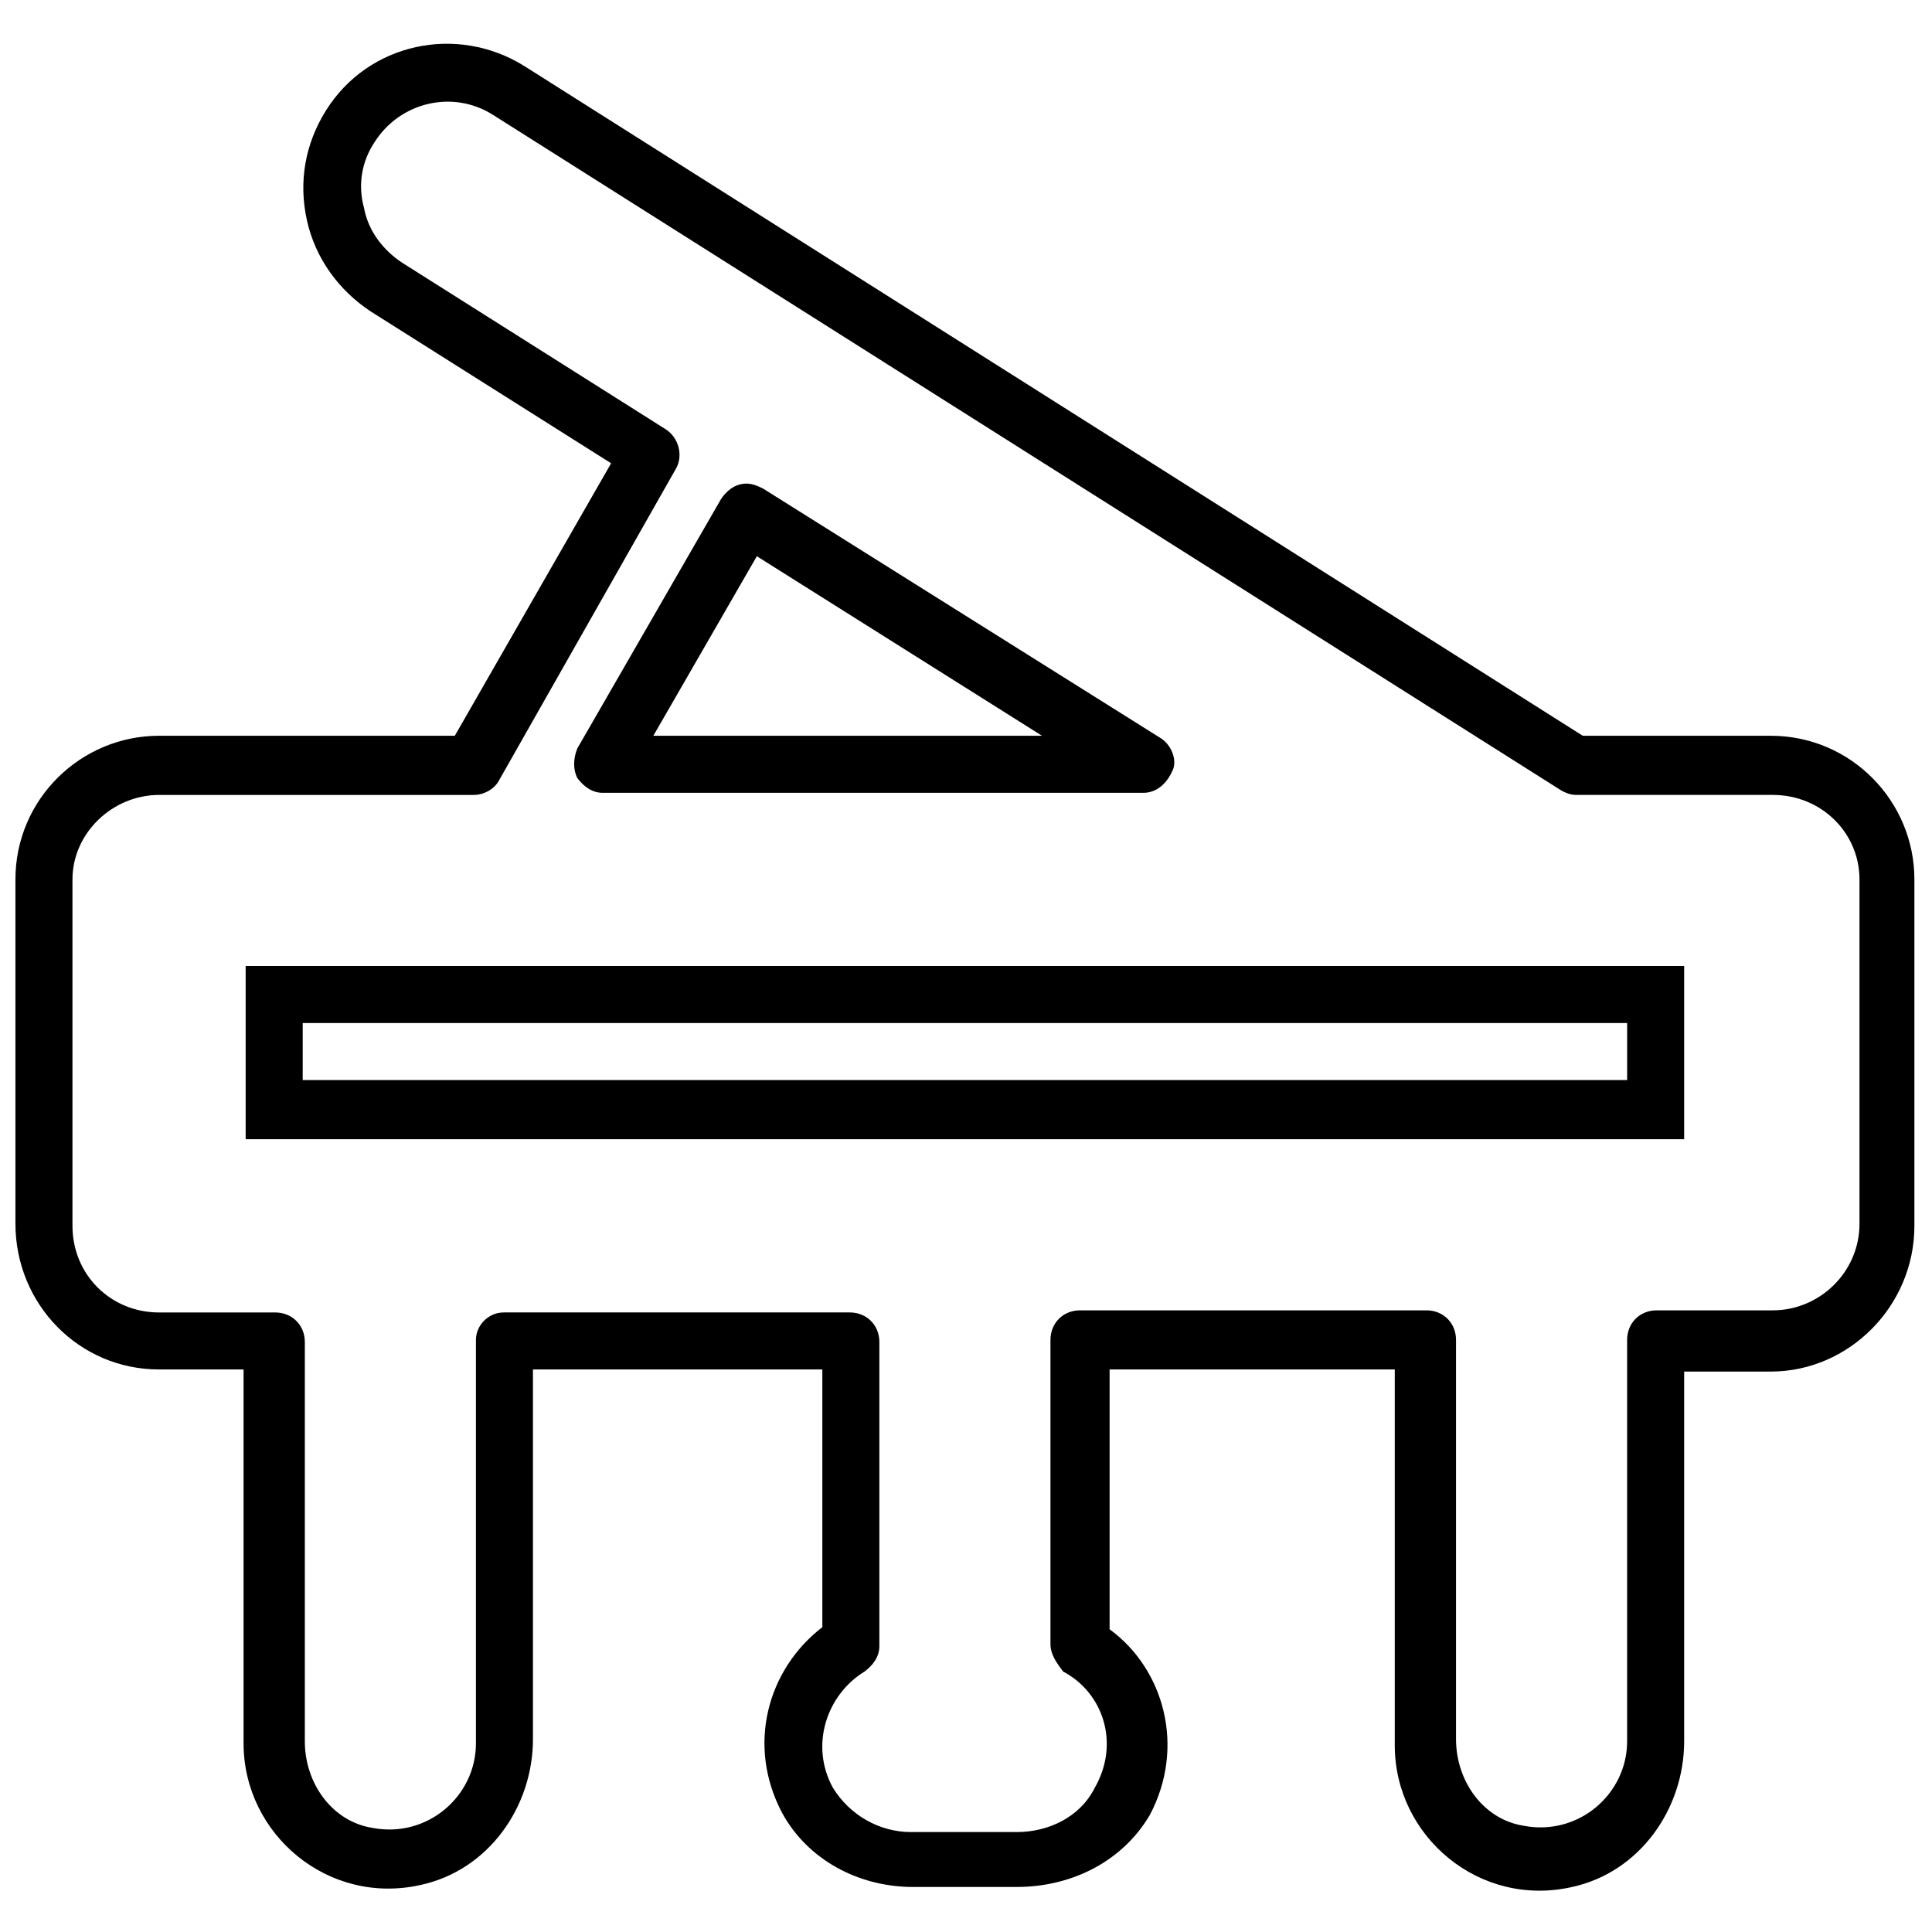 <?xml version="1.0" encoding="UTF-8"?>
<!-- The Best Svg Icon site in the world: iconSvg.co, Visit us! https://iconsvg.co -->
<svg width="800px" height="800px" version="1.1" viewBox="144 144 512 512" xmlns="http://www.w3.org/2000/svg">
 <defs>
  <clipPath id="a">
   <path d="m148.09 155h503.81v491h-503.81z"/>
  </clipPath>
 </defs>
 <g clip-path="url(#a)">
  <path d="m413.43 644.07h-27.43c-14.555 0-27.988-7.277-34.707-19.594-9.516-17.914-3.918-38.066 10.637-49.262v-68.293h-76.691v97.965c0 17.914-11.754 34.707-29.668 38.625-24.629 5.598-47.023-13.434-47.023-37.504v-99.086h-22.391c-21.273 0-38.066-17.352-38.066-38.625v-91.246c0-21.273 17.352-38.066 38.066-38.066h78.371l41.426-72.211-63.82-40.305c-8.398-5.598-14.555-13.996-16.793-24.07-2.238-10.078-0.559-20.152 5.039-29.109 11.195-17.914 34.707-22.953 52.621-11.754l280.45 177.45h49.82c21.273 0 38.066 17.352 38.066 38.066v91.805c0 21.273-17.352 38.625-38.066 38.625l-22.949-0.004v97.965c0 17.914-11.754 34.707-29.668 38.625-24.629 5.598-47.023-13.434-47.023-37.504v-99.645h-75.574v68.855c14.555 10.637 20.152 31.348 10.637 49.262-7.277 12.312-20.711 19.031-35.266 19.031zm-136.03-152.26h91.805c4.477 0 7.836 3.359 7.836 7.836v80.609c0 2.801-1.68 5.039-3.918 6.719-10.078 6.156-14.555 19.594-8.398 30.789 4.477 7.277 12.316 11.754 20.711 11.754h27.988c8.398 0 16.793-3.918 20.711-11.754 6.719-11.754 2.238-25.191-8.398-30.789-1.672-2.238-3.352-4.481-3.352-7.277v-80.609c0-4.477 3.359-7.836 7.836-7.836h91.805c4.477 0 7.836 3.359 7.836 7.836v105.8c0 11.195 7.277 21.273 17.914 22.953 14.555 2.801 27.43-8.398 27.43-22.391v-106.36c0-4.477 3.359-7.836 7.836-7.836h30.789c12.316 0 22.953-10.078 22.953-22.953v-91.246c0-12.316-10.078-22.391-22.953-22.391h-52.059c-1.68 0-2.801-0.559-3.918-1.121l-283.25-179.13c-10.637-6.715-24.629-3.356-31.348 7.277-3.359 5.039-4.477 11.195-2.801 17.352 1.121 6.156 5.039 11.195 10.078 14.555l69.973 44.223c3.359 2.238 4.477 6.719 2.801 10.078l-47.023 82.848c-1.121 2.238-3.918 3.918-6.719 3.918l-83.406 0.004c-12.316 0-22.953 10.078-22.953 22.391v91.805c0 12.875 10.078 22.953 22.953 22.953h30.789c4.477 0 7.836 3.359 7.836 7.836v105.8c0 11.195 7.277 21.273 17.914 22.953 14.555 2.801 27.43-8.398 27.43-22.391v-106.92c0-3.918 3.359-7.277 7.277-7.277zm312.92-45.902h-381.22v-45.902h381.22zm-366.1-15.676h350.99v-15.113h-350.99zm222.79-76.129h-143.3c-2.801 0-5.039-1.68-6.719-3.918-1.121-2.238-1.121-5.039 0-7.836l38.066-66.055c1.121-1.68 2.801-3.359 5.039-3.918 2.238-0.559 3.918 0 6.156 1.121l105.24 66.055c2.801 1.68 4.477 5.598 3.359 8.398-1.676 3.91-4.477 6.152-7.836 6.152zm-129.87-15.117h103l-75.57-47.582z"/>
 </g>
</svg>